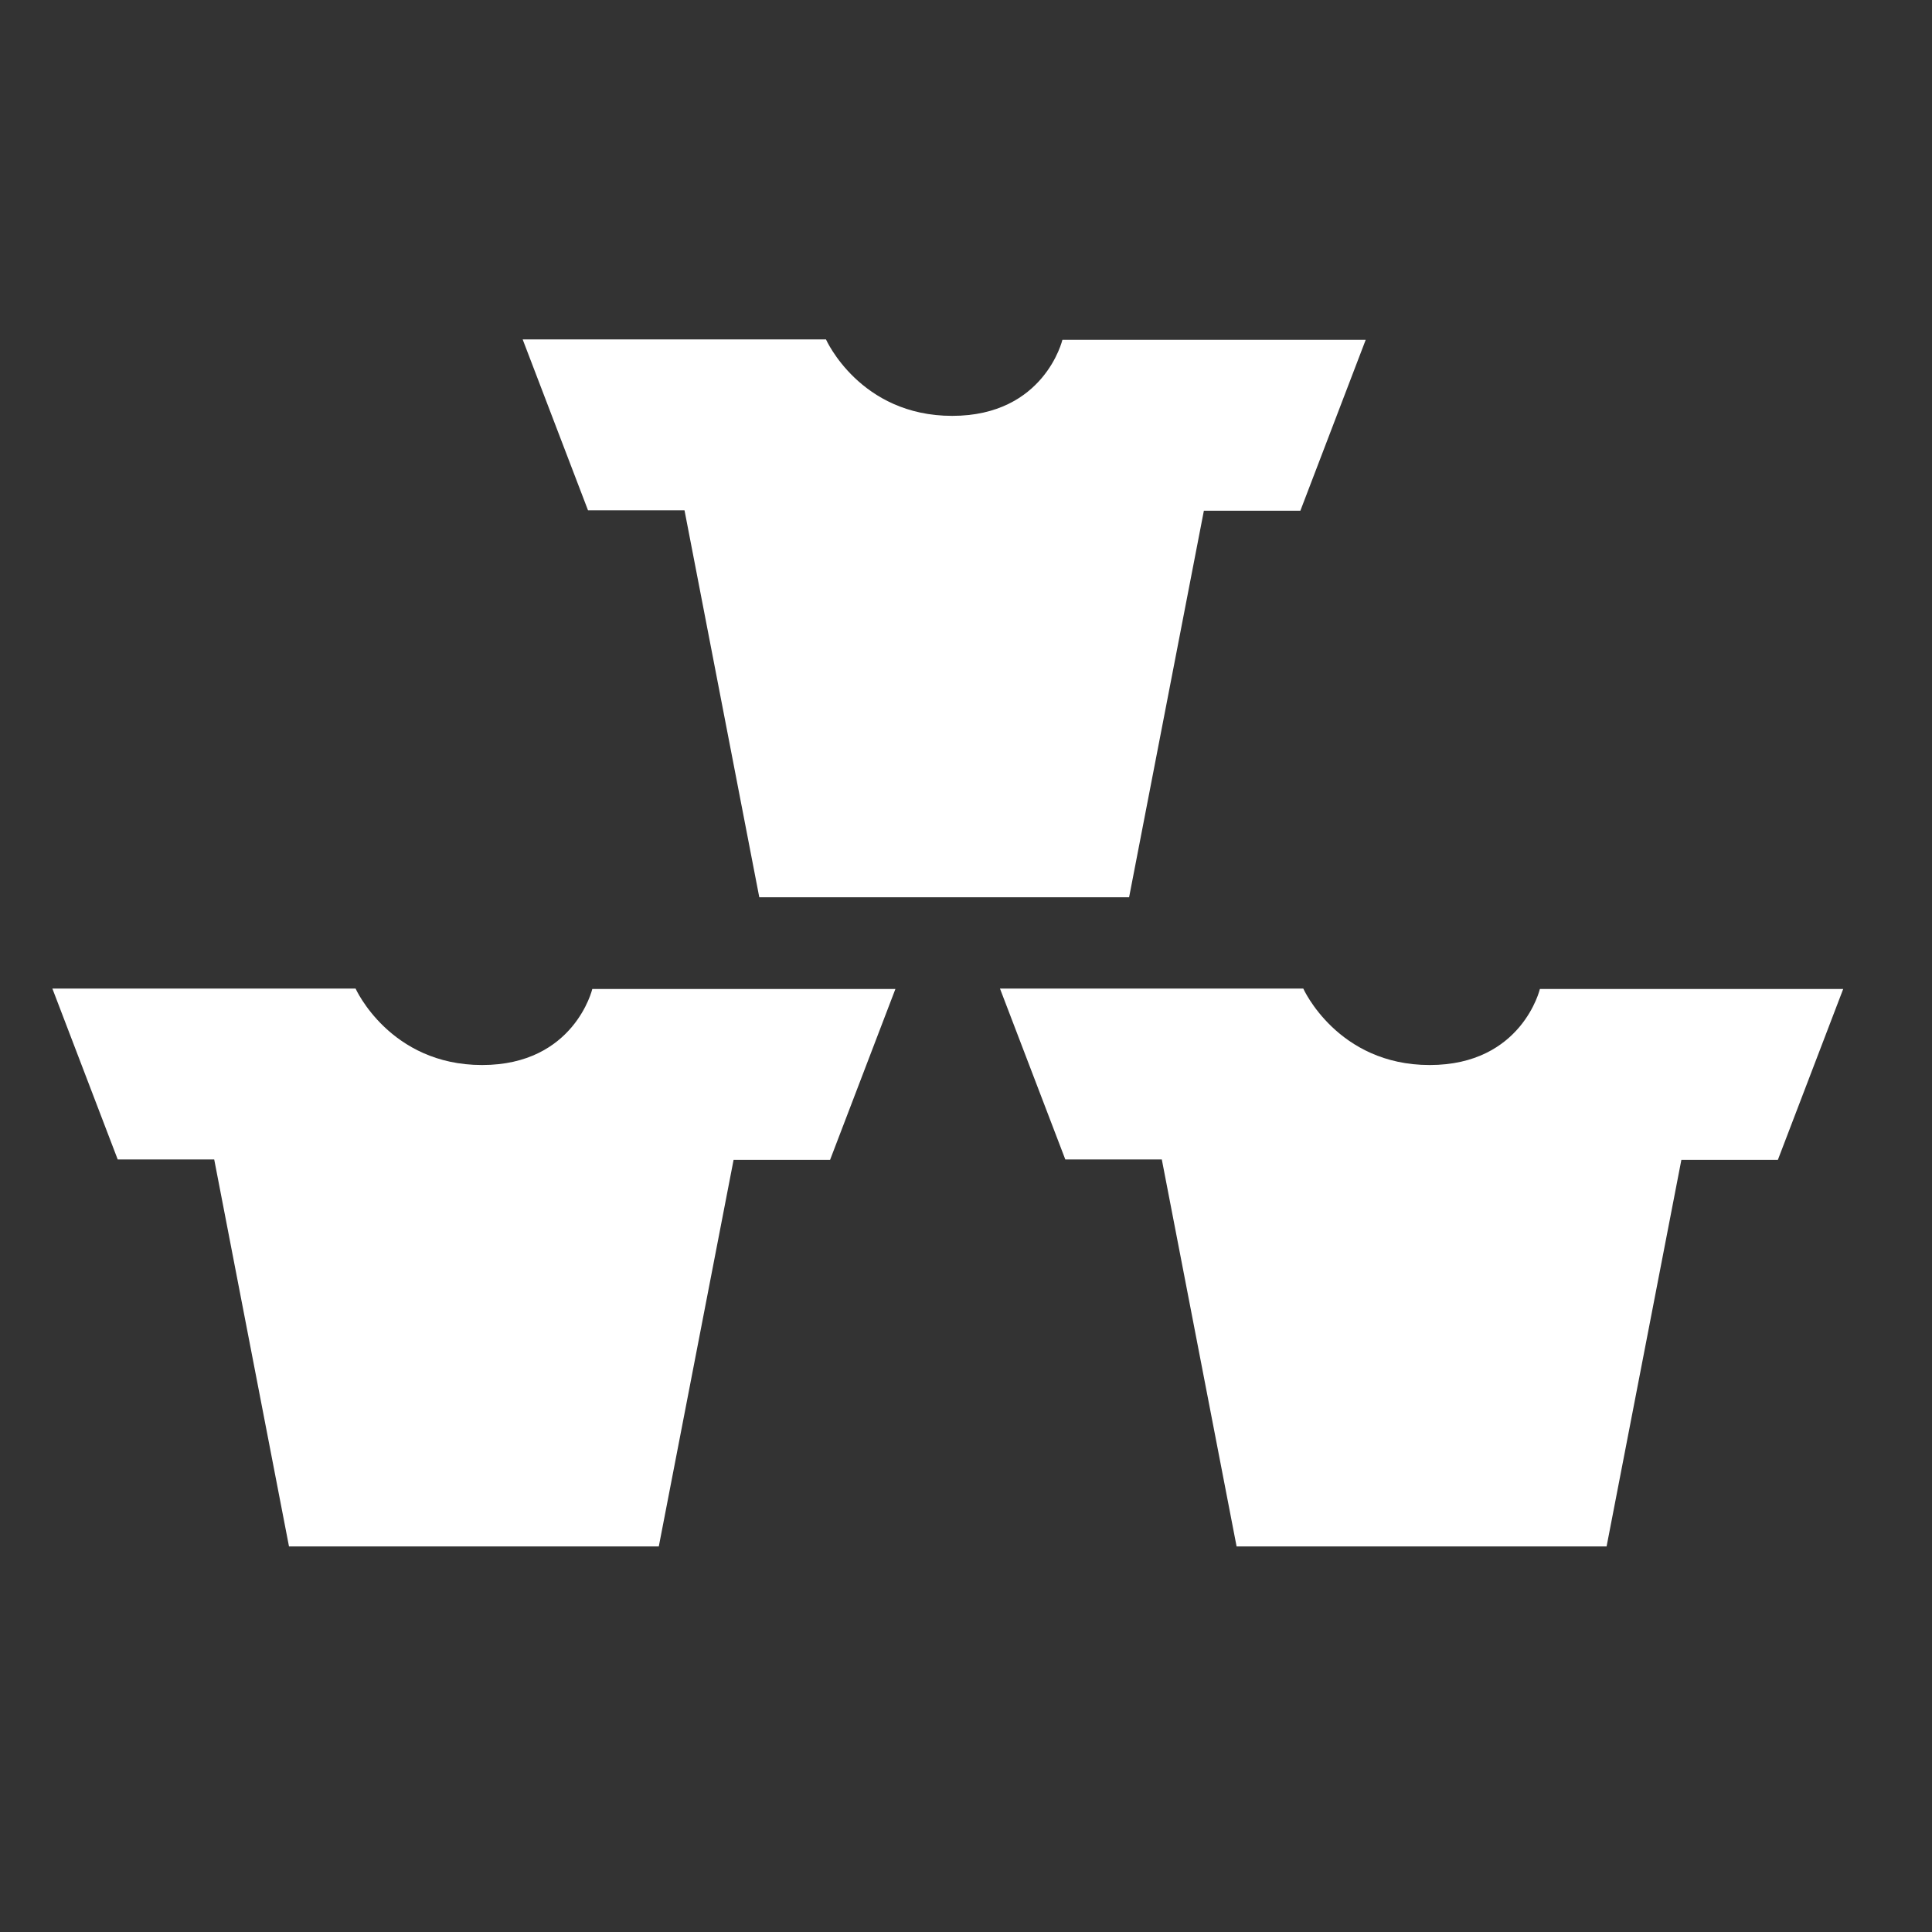 <?xml version="1.0" encoding="utf-8"?>
<!-- Generator: Adobe Illustrator 21.0.2, SVG Export Plug-In . SVG Version: 6.00 Build 0)  -->
<svg version="1.1" id="Ebene_1" xmlns="http://www.w3.org/2000/svg" xmlns:xlink="http://www.w3.org/1999/xlink" x="0px" y="0px"
	 viewBox="0 0 1984.2 1984.2" style="enable-background:new 0 0 1984.2 1984.2;" xml:space="preserve">
<rect x="0" y="0" width="1984.2" height="1984.2" fill="#333333" stroke="none"/>
<style type="text/css">
	.st0{fill:#FFFFFF;}
</style>
<path class="st0" d="M365.2,1015.3H53.8l67.1,175.5H220l76.8,397.4h189.9h189.9l76.8-397h99.1l67.1-175.5H608.3
	c0,0-18.4,78.1-113.2,78.1S365.2,1015.3,365.2,1015.3z"/>
<path class="st0" d="M1338.5,1015.3h-311.5l67.1,175.5h99.1l76.8,397.4h189.9H1650l76.8-397h99.1l67.1-175.5h-311.5
	c0,0-18.4,78.1-113.2,78.1C1373.6,1093.8,1338.5,1015.3,1338.5,1015.3z"/>
<path class="st0" d="M848.3,348.6H536.8l67.1,175.5h99.1l76.8,397.4h189.9h189.9l76.8-397h99.1l67.1-175.5h-311.5
	c0,0-18.4,78.1-113.2,78.1S848.3,348.6,848.3,348.6z"/>
</svg>
